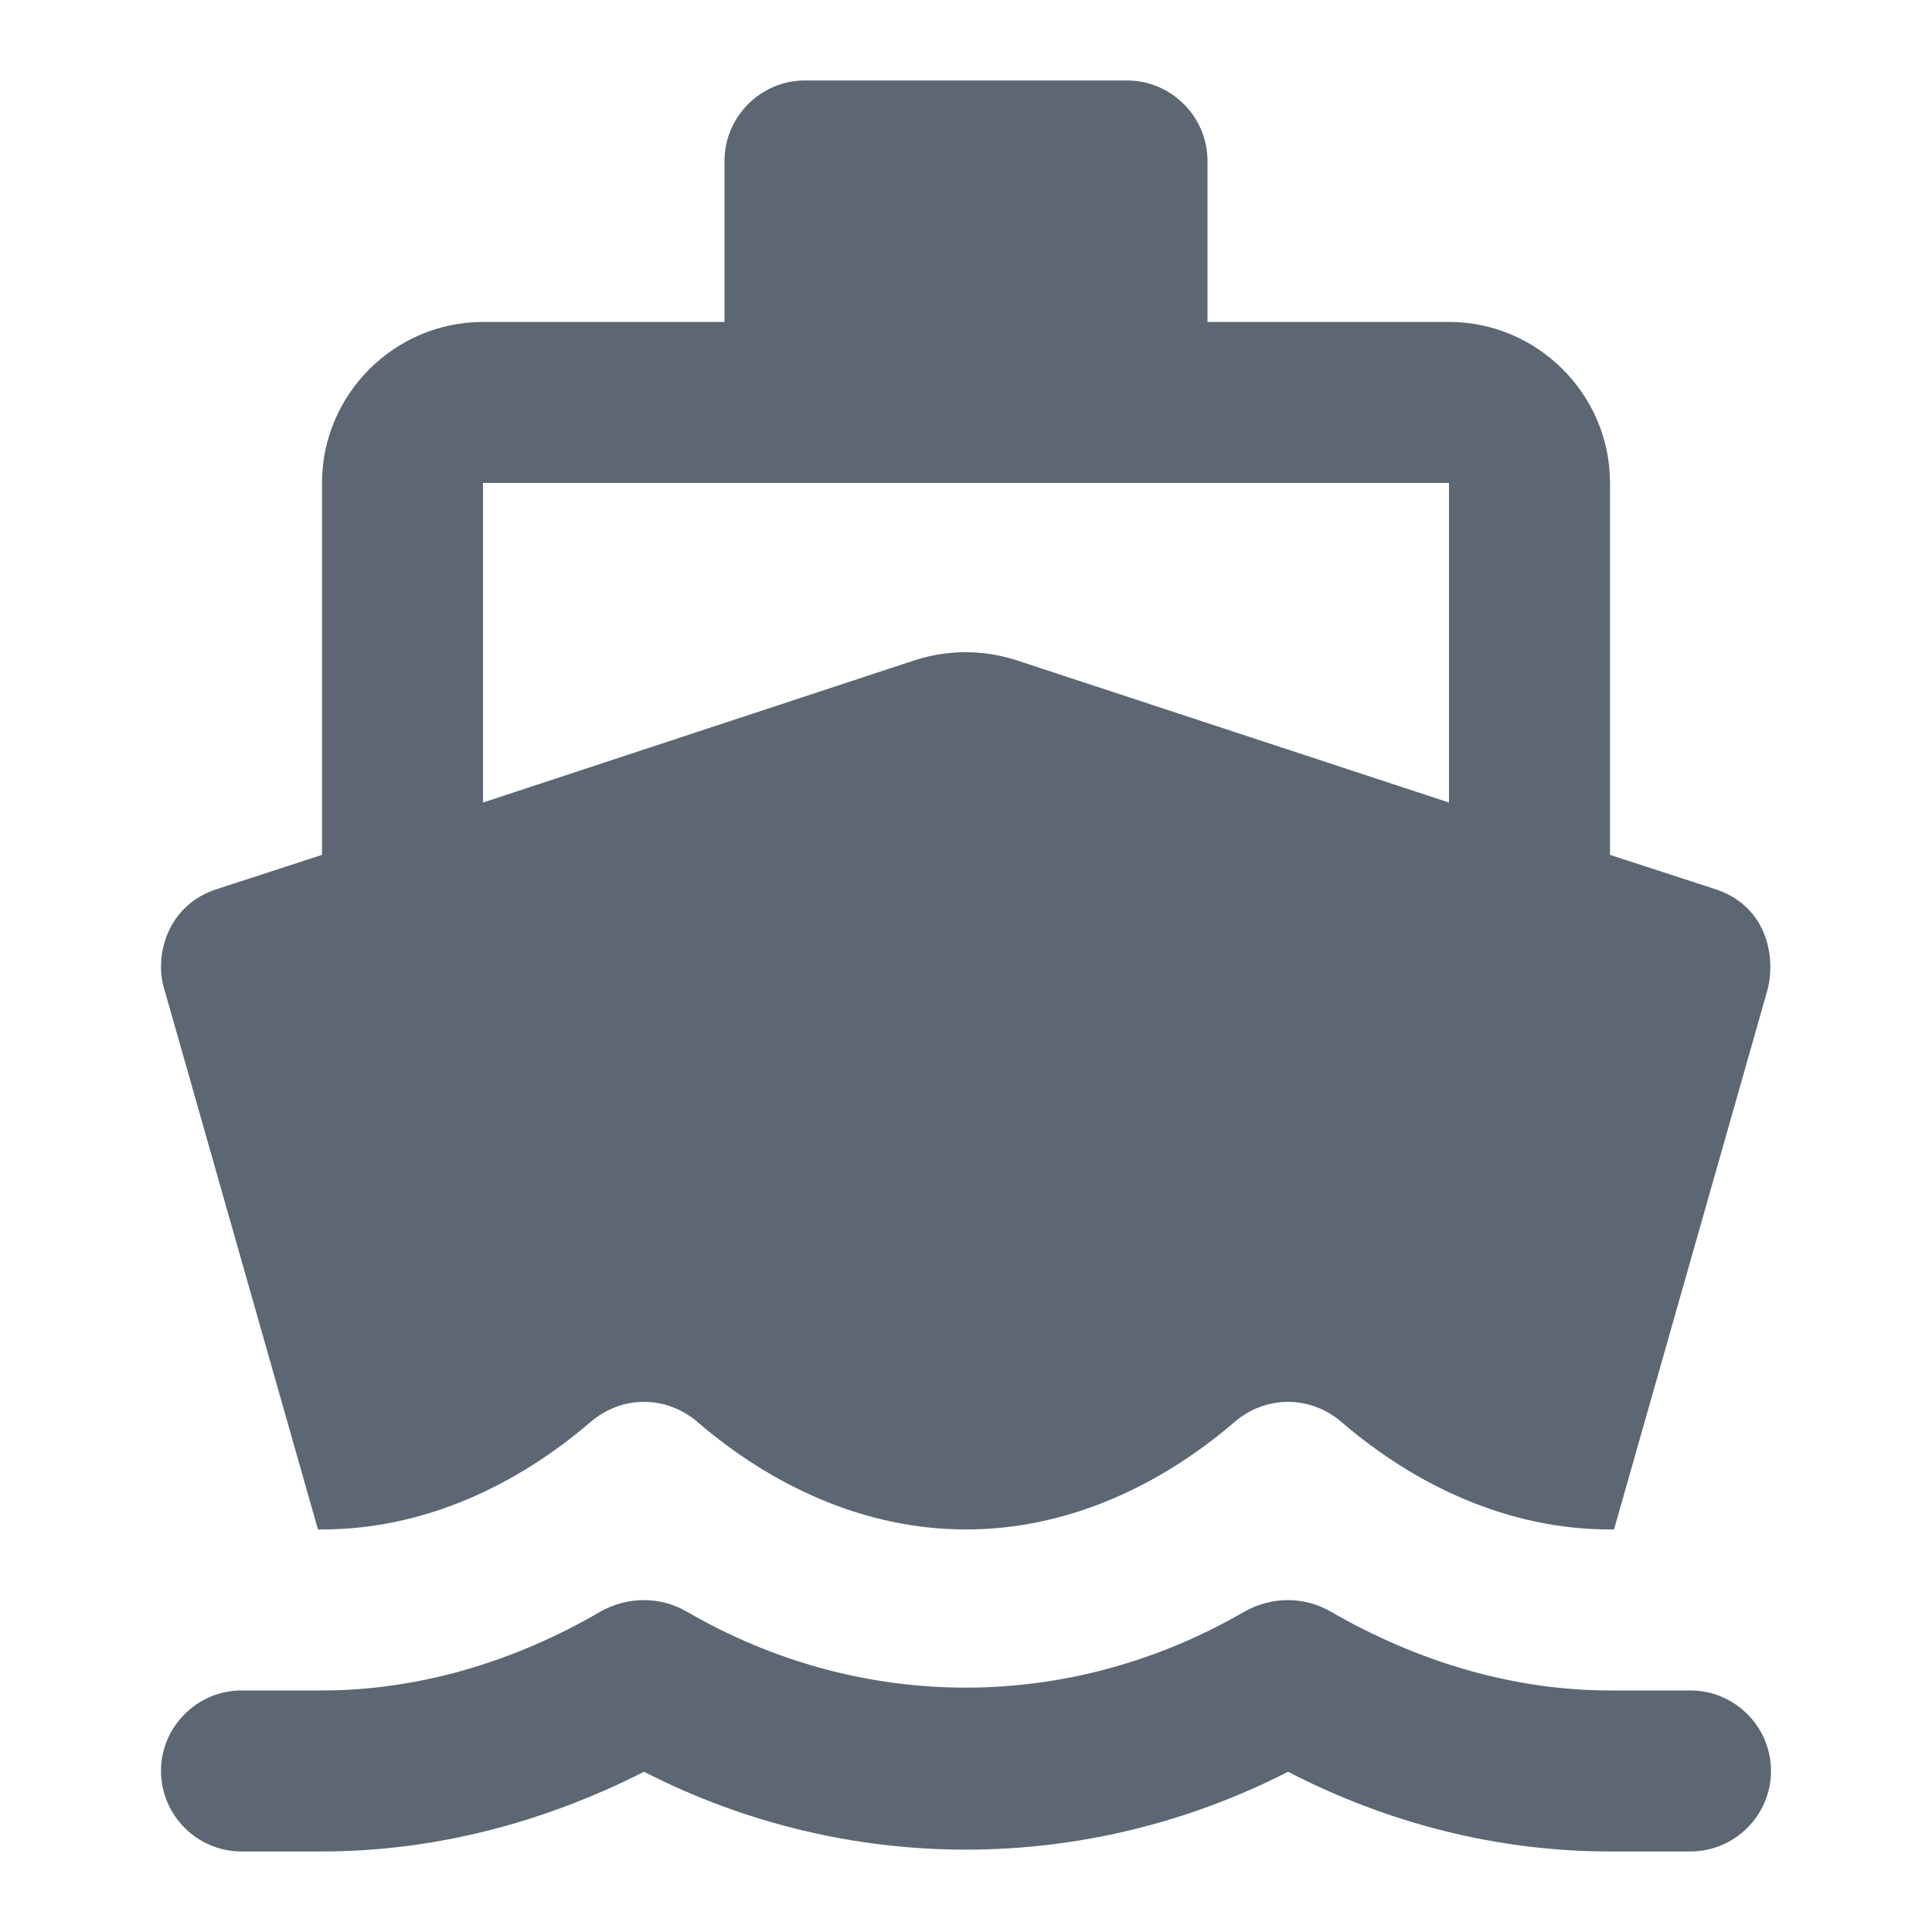 <svg width="48" height="48" viewBox="0 0 48 48" fill="none" xmlns="http://www.w3.org/2000/svg">
<path d="M40 41.999C37.62 41.999 35.24 41.299 33.06 40.039C32.4 39.659 31.6 39.659 30.92 40.039C26.58 42.559 21.4 42.559 17.06 40.039C16.4 39.659 15.6 39.659 14.92 40.039C12.76 41.299 10.38 41.999 8 41.999H6C4.9 41.999 4 42.899 4 43.999C4 45.099 4.9 45.999 6 45.999H8C10.76 45.999 13.48 45.299 16 44.019C21.04 46.599 26.96 46.599 32 44.019C34.52 45.319 37.24 45.999 40 45.999H42C43.1 45.999 44 45.099 44 43.999C44 42.899 43.1 41.999 42 41.999H40ZM7.9 37.999H8C10.54 37.999 12.84 36.899 14.66 35.339C15.44 34.659 16.56 34.659 17.34 35.339C19.16 36.899 21.46 37.999 24 37.999C26.54 37.999 28.84 36.899 30.66 35.339C31.44 34.659 32.56 34.659 33.34 35.339C35.16 36.899 37.46 37.999 40 37.999H40.1L43.9 24.639C44.12 23.899 43.98 22.519 42.58 22.079L40 21.239V11.999C40 9.799 38.2 7.999 36 7.999H30V3.999C30 2.899 29.1 1.999 28 1.999H20C18.9 1.999 18 2.899 18 3.999V7.999H12C9.8 7.999 8 9.799 8 11.999V21.239L5.42 22.079C4.16 22.459 3.8 23.759 4.1 24.639L7.9 37.999ZM12 11.999H36V19.939L25.24 16.399C24.42 16.139 23.56 16.139 22.74 16.399L12 19.939V11.999Z" fill="#5C6773"/>
</svg>
